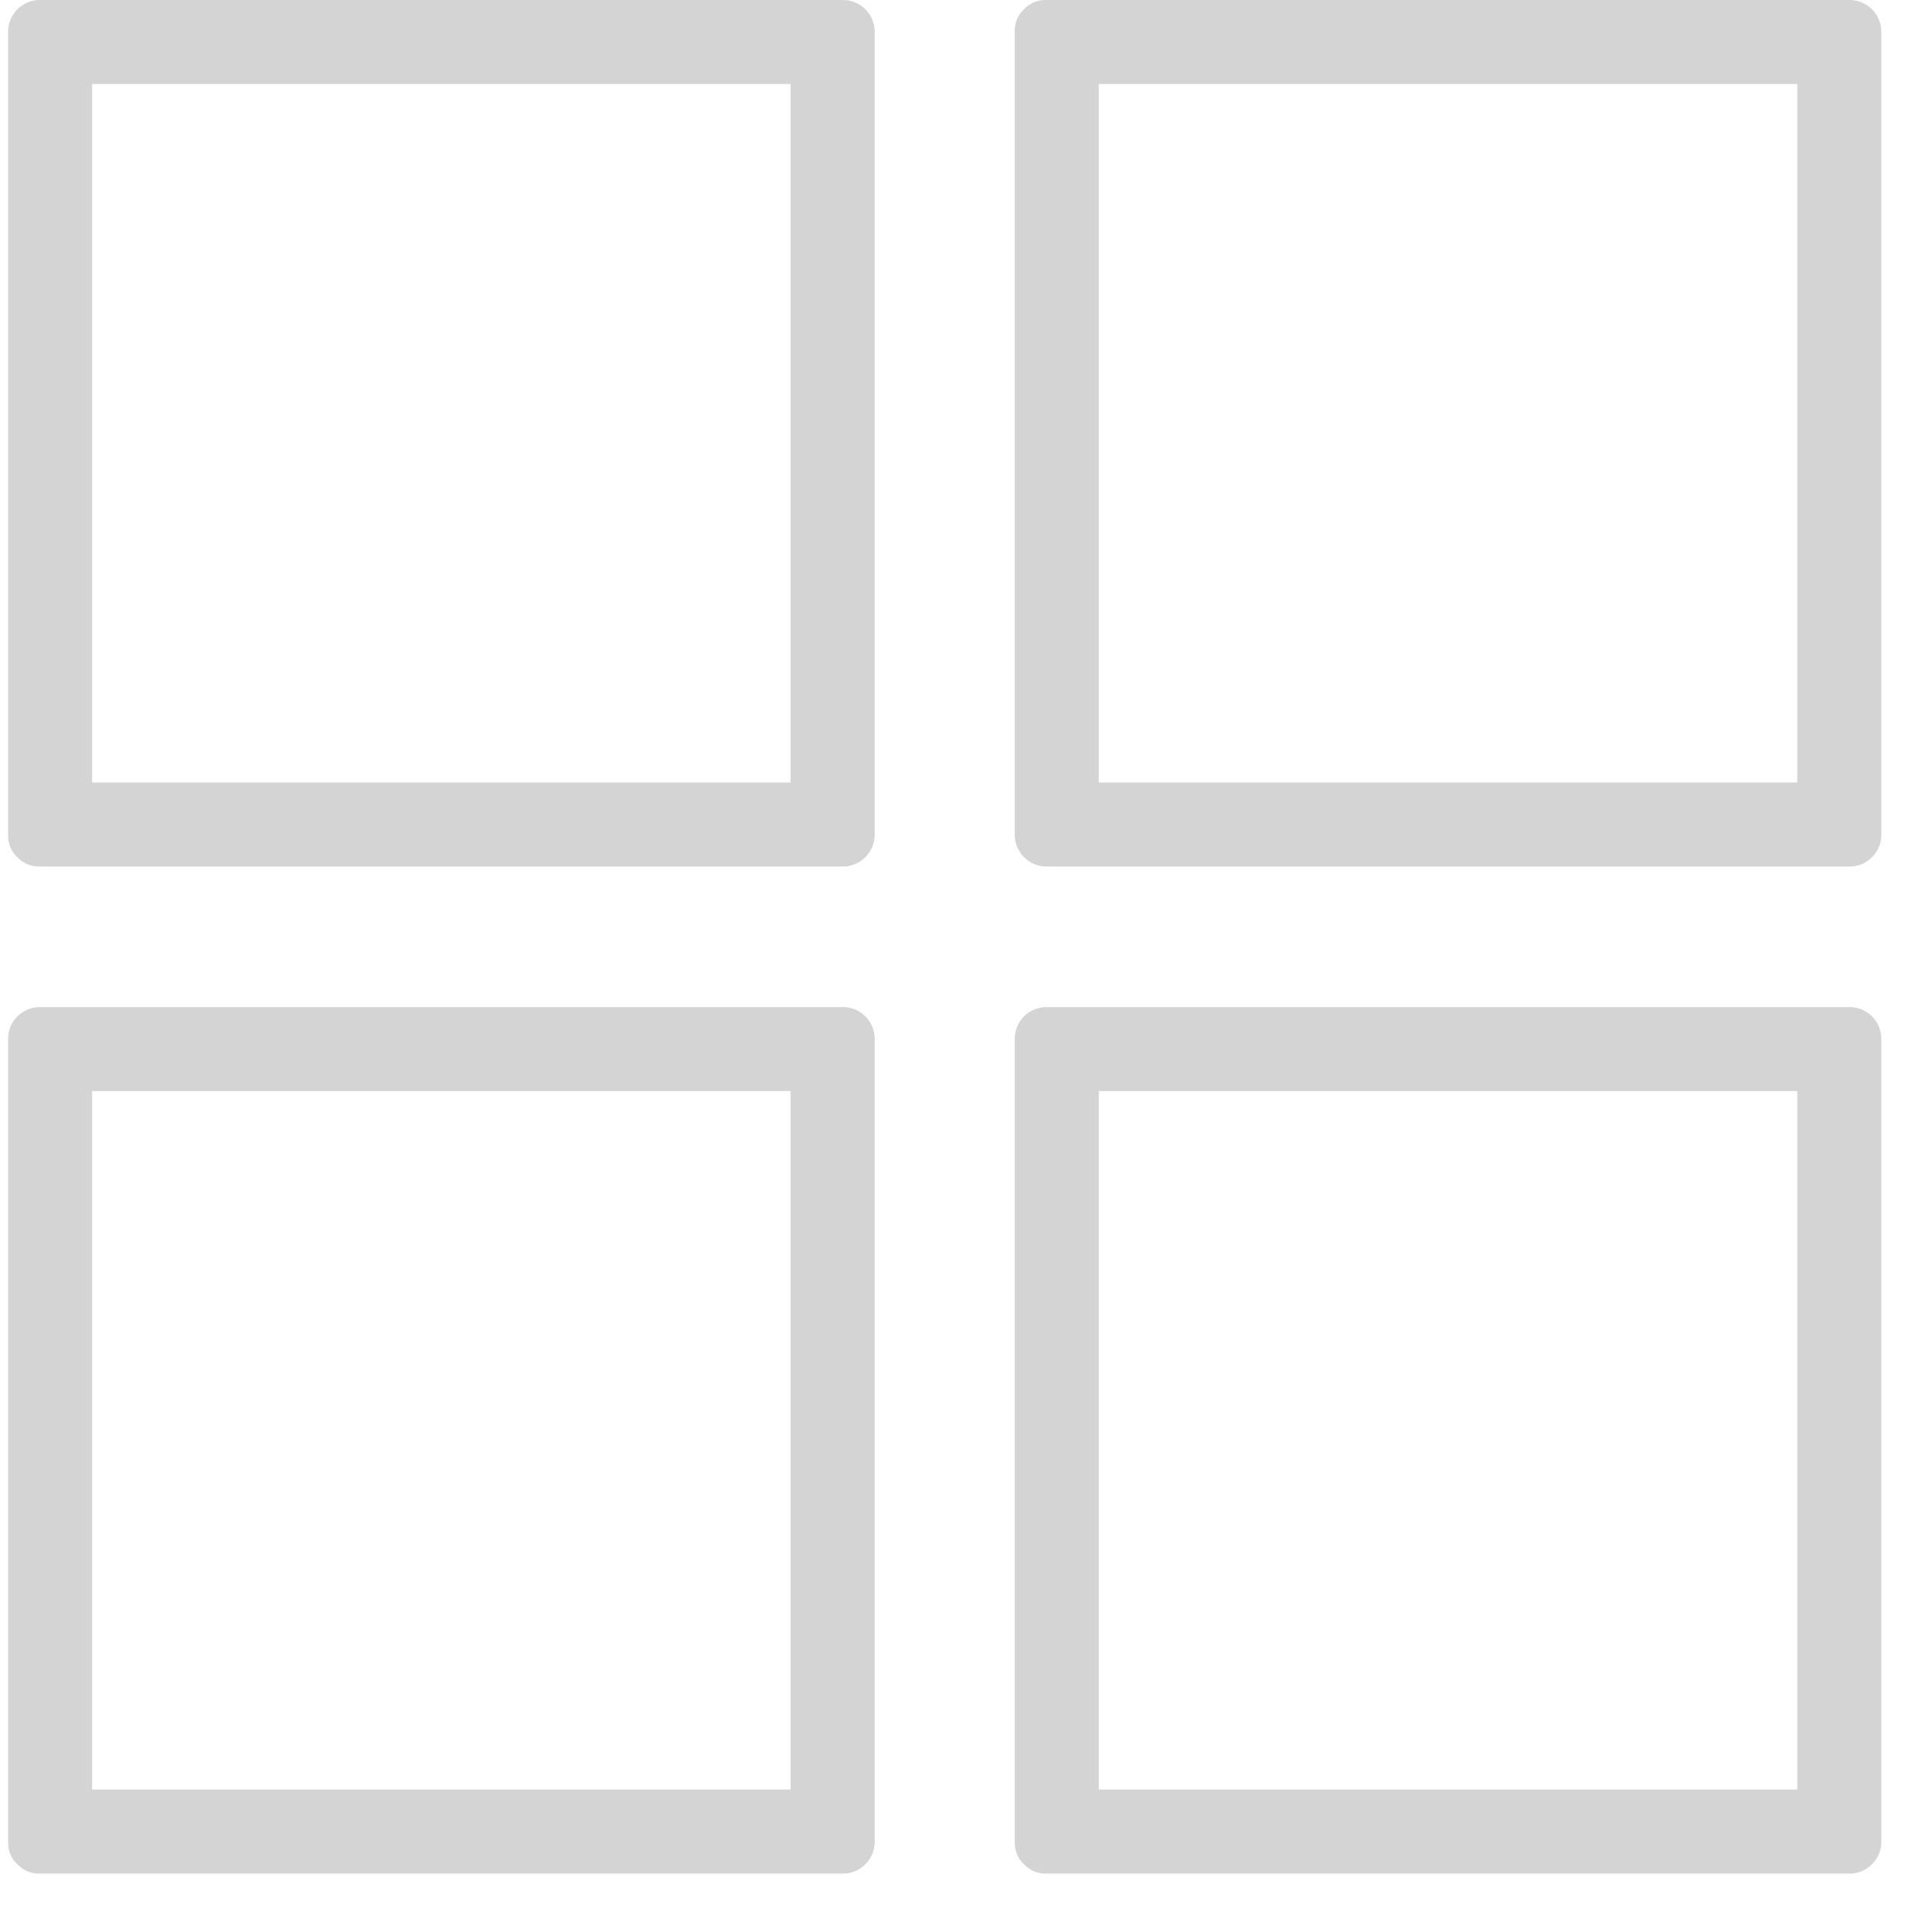 <?xml version="1.0" encoding="UTF-8"?> <svg xmlns="http://www.w3.org/2000/svg" width="26" height="26" fill="none"><g id="Group" fill="#D4D4D4"><path id="Vector" d="M11.347 0H.534a.428.428 0 00-.425.424v10.813c0 .125.046.22.114.288l.011.012.012.01a.393.393 0 00.288.114h10.813a.428.428 0 00.424-.423V.424A.428.428 0 0011.347 0zm-.707 10.53h-9.4v-9.4h9.4v9.4z"></path><path id="Vector_2" d="M24.894 0H14.08a.392.392 0 00-.287.113l-.012.012-.011.011a.39.39 0 00-.114.288v10.814c0 .23.193.423.424.423h10.814c.23 0 .424-.192.424-.423V.424A.428.428 0 0024.894 0zm-.707 10.53h-9.4v-9.4h9.4v9.4z"></path><path id="Vector_3" d="M11.347 13.553H.534a.428.428 0 00-.425.424V24.79c0 .125.046.22.114.288l.011.012.012.01a.393.393 0 00.288.114h10.813a.428.428 0 00.424-.424V13.977a.428.428 0 00-.424-.424zm-.707 10.53h-9.4v-9.4h9.4v9.4z"></path><path id="Vector_4" d="M24.894 13.553H14.08a.428.428 0 00-.424.424V24.79c0 .125.046.22.114.288l.011.012.012.01a.392.392 0 00.287.114h10.814c.23 0 .424-.193.424-.424V13.977a.428.428 0 00-.424-.424zm-.707 10.53h-9.4v-9.4h9.4v9.4z"></path></g></svg> 